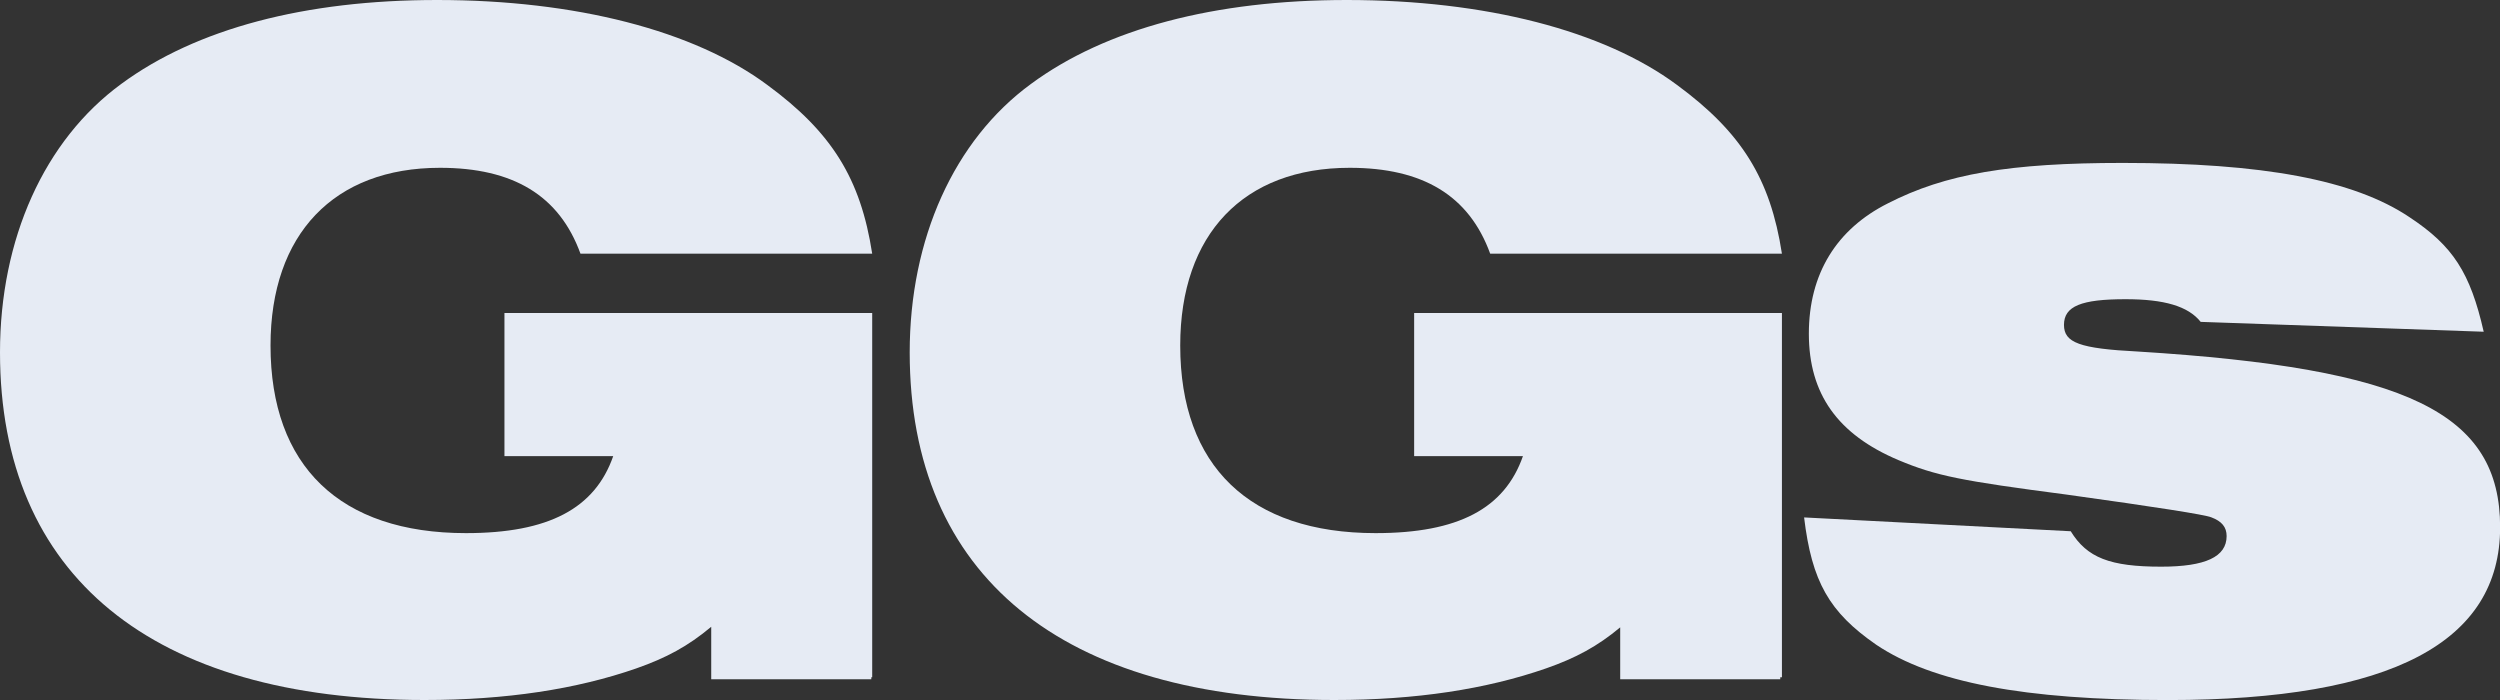 <svg width="100" height="28" viewBox="0 0 100 28" fill="none" xmlns="http://www.w3.org/2000/svg">
<rect x="0" y="0" width="100" height="28" fill="#333333" stroke="none"/>
<g clip-path="url(#clip0_1_5)">
<path d="M82.827 21.246C83.481 22.313 84.405 22.667 86.447 22.667C88.219 22.667 89.065 22.273 89.065 21.443C89.065 21.086 88.873 20.849 88.45 20.692C88.194 20.587 86.268 20.285 82.674 19.785C78.439 19.231 77.437 19.034 75.935 18.403C73.508 17.376 72.354 15.758 72.354 13.349C72.354 10.941 73.47 9.163 75.512 8.136C77.821 6.951 80.403 6.517 84.908 6.517C90.492 6.517 94.151 7.188 96.382 8.689C98.116 9.834 98.809 10.901 99.348 13.269L88.027 12.875C87.526 12.245 86.563 11.968 85.024 11.968C83.252 11.968 82.559 12.245 82.559 12.995C82.559 13.706 83.174 13.943 85.525 14.062C96.307 14.733 100.005 16.511 100.005 21.091C100.005 25.671 95.692 28.002 86.719 28.002C80.981 28.002 77.284 27.292 75.052 25.791C73.165 24.487 72.473 23.263 72.164 20.697L82.831 21.25L82.827 21.246Z" fill="#E6EBF4"/>
<path d="M56.566 12.519H71.277V27.09H71.21V27.17H64.808V25.094C63.895 25.856 63.033 26.319 61.842 26.736C59.454 27.566 56.644 28 53.37 28C42.473 28 36.388 23.023 36.388 14.097C36.388 9.557 38.161 5.607 41.241 3.356C44.243 1.144 48.595 0 53.87 0C59.416 0 64.151 1.224 67.078 3.396C69.658 5.291 70.815 7.146 71.277 10.148H59.608C58.761 7.819 56.912 6.712 53.987 6.712C49.75 6.712 47.209 9.358 47.209 13.821C47.209 18.64 49.981 21.325 55.025 21.325C58.339 21.325 60.186 20.338 60.918 18.244H56.566V12.519Z" fill="#E6EBF4"/>
<path d="M10.821 13.821C10.821 18.64 13.595 21.325 18.639 21.325C21.95 21.325 23.798 20.338 24.529 18.244H20.178V12.519H34.888V27.09H34.852V27.17H28.449V25.071C27.523 25.847 26.656 26.314 25.453 26.736C23.066 27.566 20.256 28 16.981 28C6.085 28 0 23.023 0 14.097C0 9.557 1.772 5.607 4.852 3.356C7.855 1.144 12.206 0 17.482 0C23.027 0 27.765 1.224 30.69 3.396C33.272 5.291 34.426 7.146 34.888 10.148H23.219C22.373 7.819 20.526 6.712 17.599 6.712C13.364 6.712 10.821 9.358 10.821 13.821Z" fill="#E6EBF4"/>
</g>
<defs>
<clipPath id="clip0_1_5">
<rect width="100" height="28" fill="white"/>
</clipPath>
</defs>
</svg>
